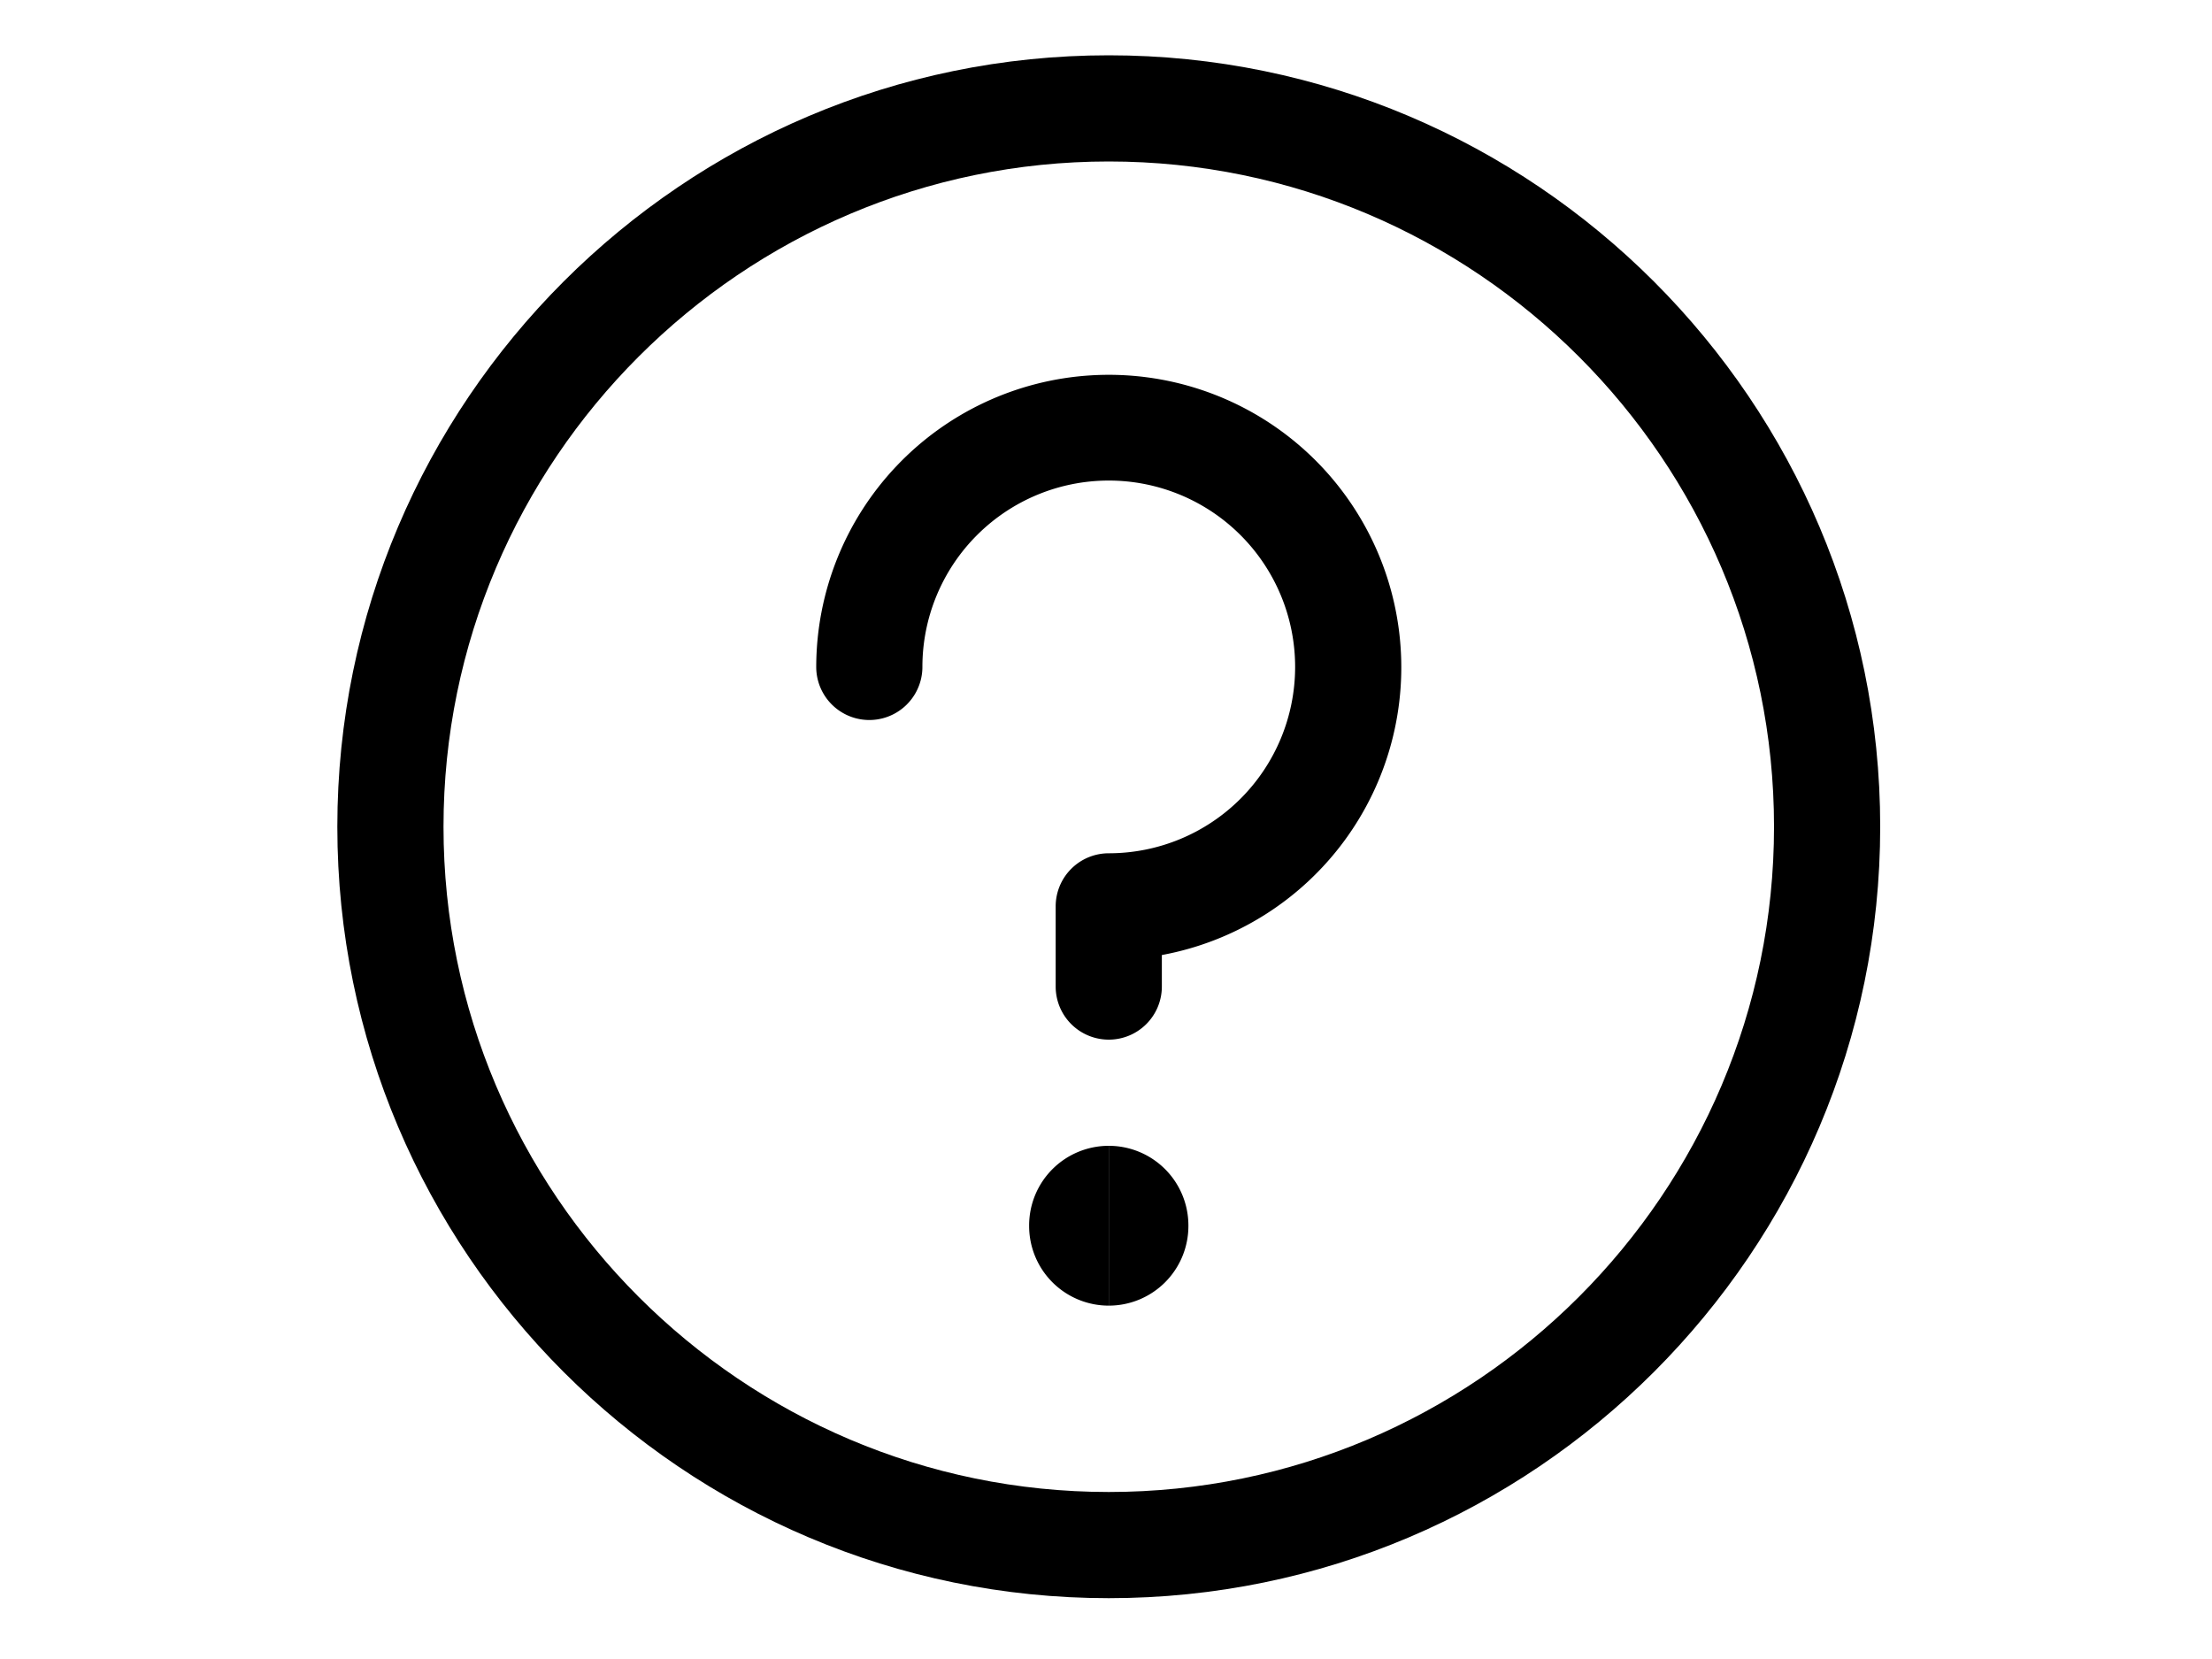 <svg id="Calque_1" data-name="Calque 1" xmlns="http://www.w3.org/2000/svg" viewBox="0 0 400 300"><g id="question2"><path d="M200.5,289C123.6,289,61,226.4,61,149.5S123.6,10,200.5,10,340,72.6,340,149.5,277.4,289,200.5,289Zm0-259.8c-66.3,0-120.3,54-120.3,120.3s54,120.3,120.3,120.3,120.3-54,120.3-120.3S266.8,29.2,200.5,29.2Z"/><path d="M200.5,207.2a14.4,14.4,0,0,1,14.4,14.5h0a14.4,14.4,0,0,1-14.4,14.4"/><path d="M200.5,236.1a14.4,14.4,0,0,1-14.4-14.4h0a14.4,14.4,0,0,1,14.4-14.5"/><path d="M200.5,188a9.6,9.6,0,0,1-9.6-9.6V163.9a9.6,9.6,0,0,1,9.6-9.6,33.7,33.7,0,1,0-33.7-33.7,9.6,9.6,0,1,1-19.2,0,52.9,52.9,0,1,1,62.5,52.1v5.7A9.6,9.6,0,0,1,200.5,188Z"/></g></svg>